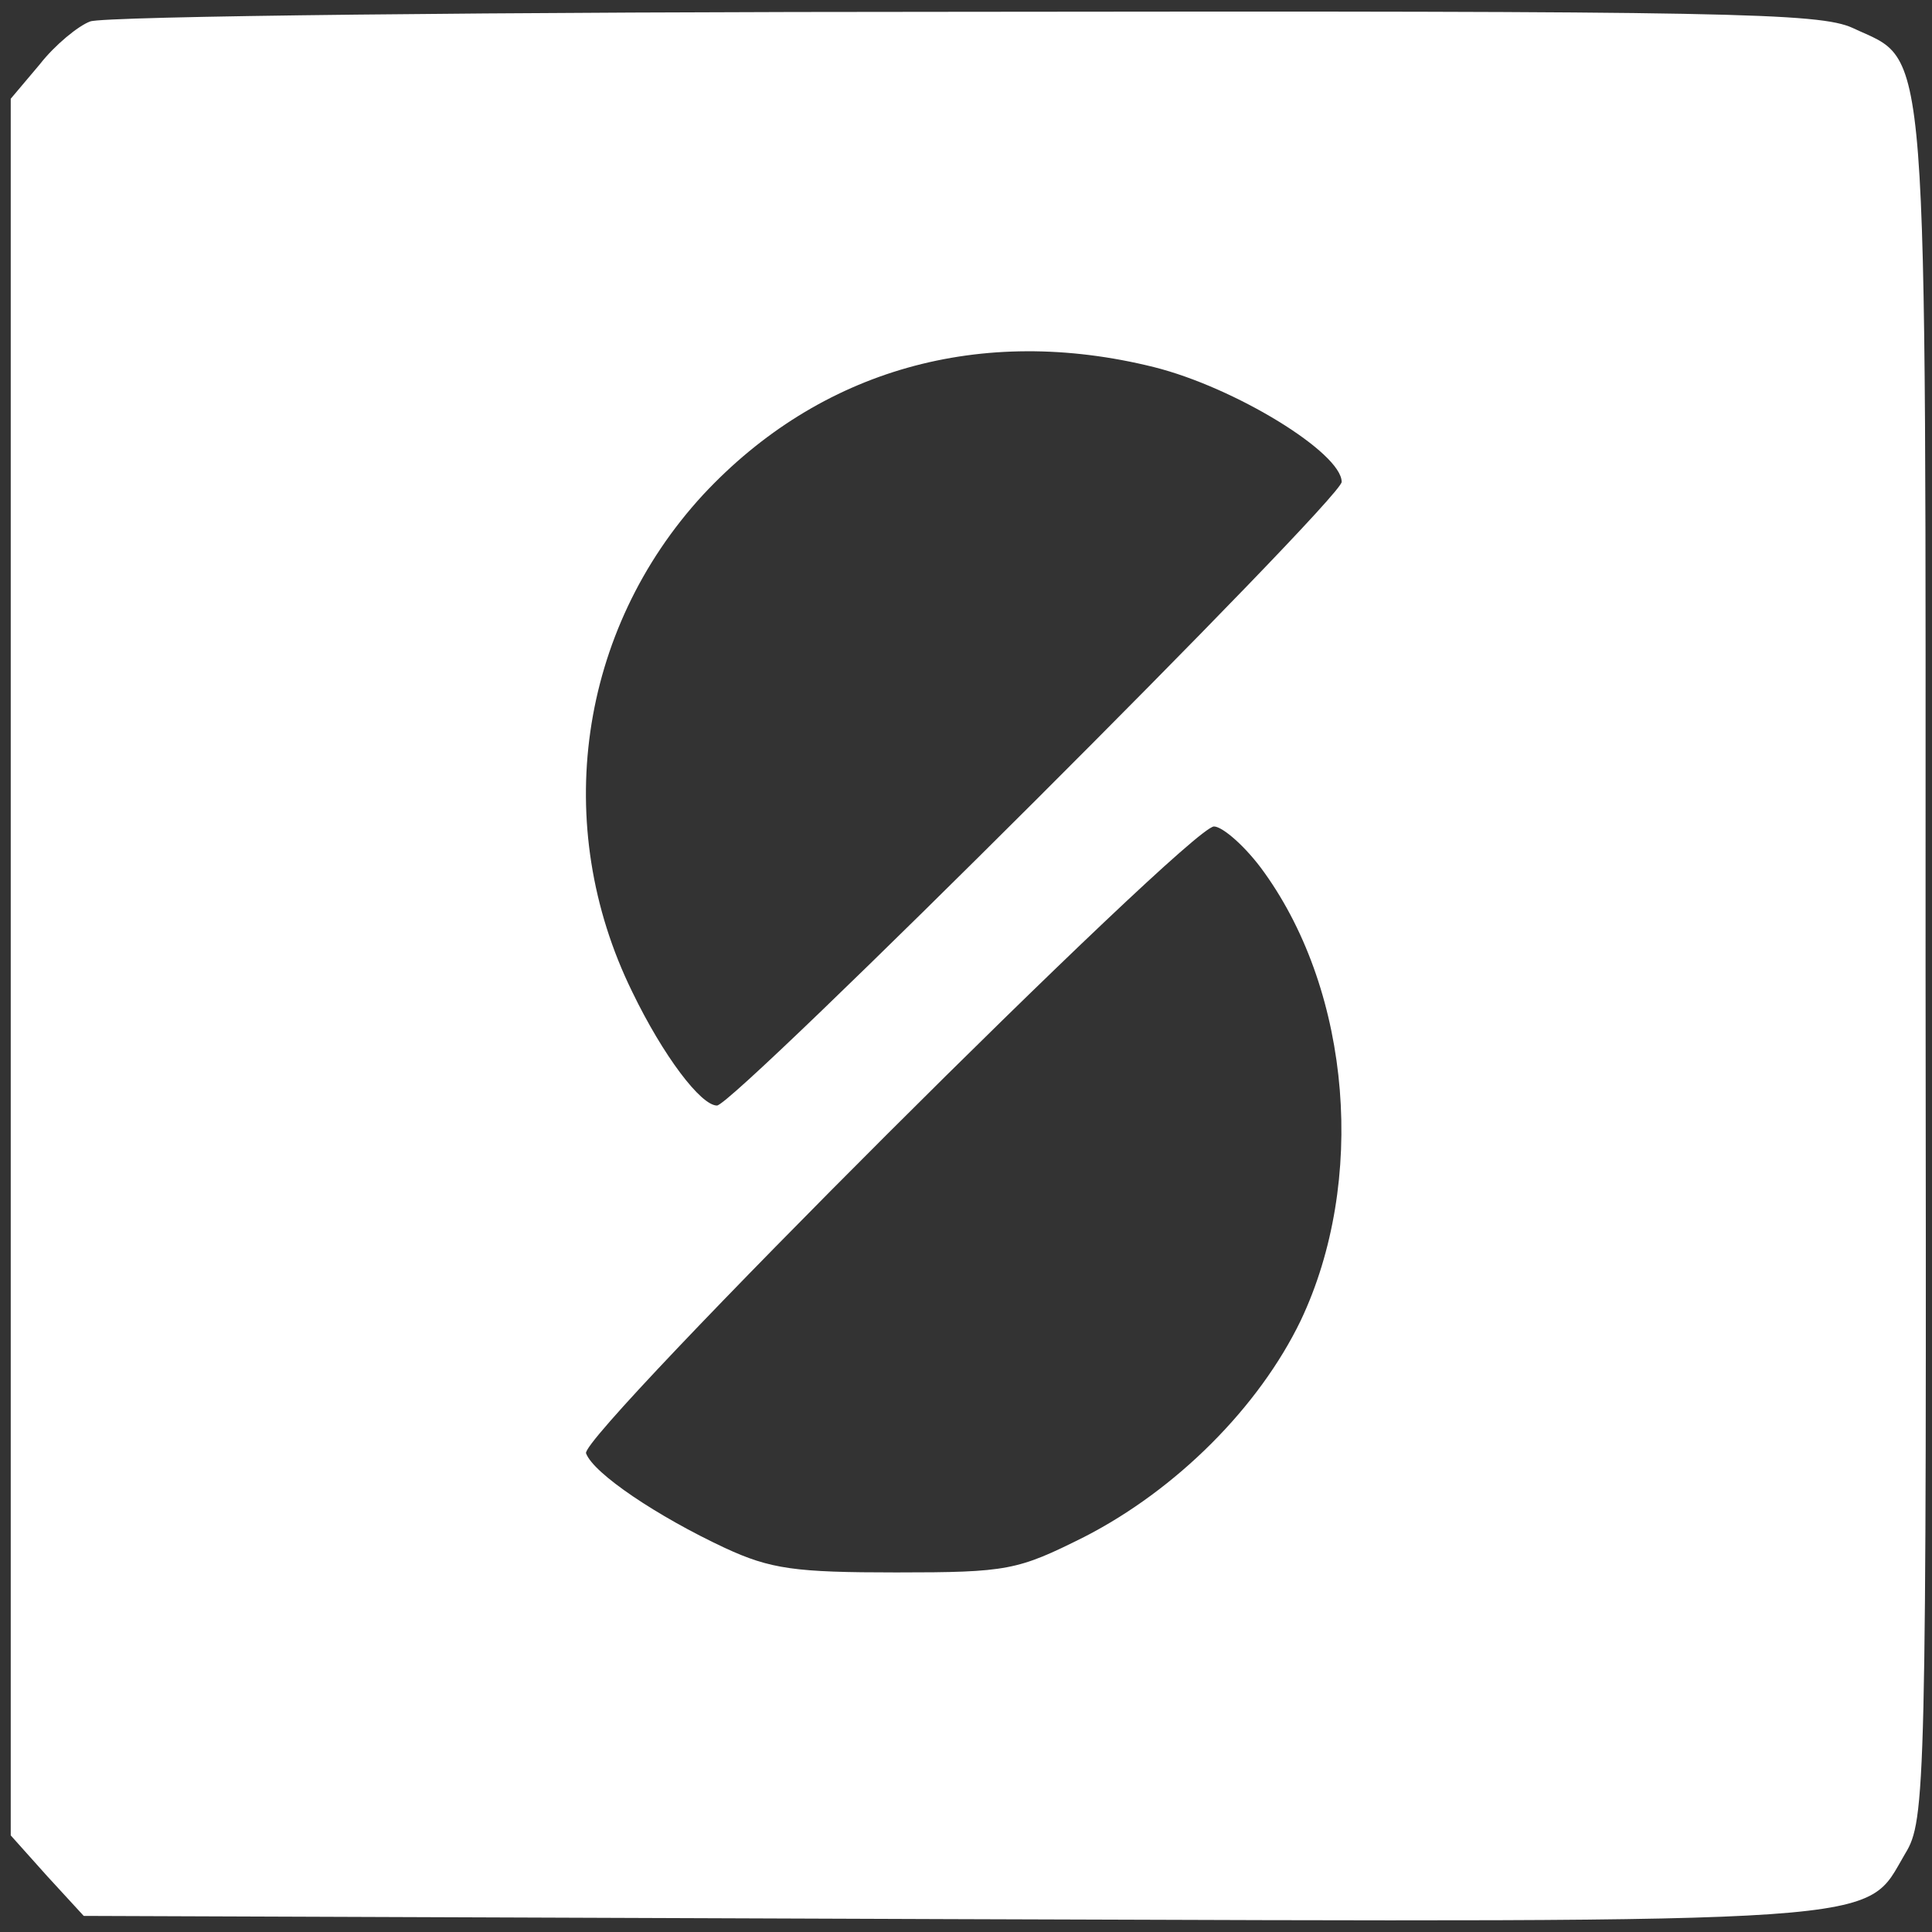 <?xml version="1.0" standalone="no"?>
<!DOCTYPE svg PUBLIC "-//W3C//DTD SVG 20010904//EN"
 "http://www.w3.org/TR/2001/REC-SVG-20010904/DTD/svg10.dtd">
<svg version="1.0" xmlns="http://www.w3.org/2000/svg"
 width="180pt" height="180pt" viewBox="0 0 180 180"
 preserveAspectRatio="xMidYMid meet">

<rect x="0" y="0" width="180" height="180" fill="#333333" stroke="none"/>

<g transform="translate(0,180) scale(0.1,-0.1)"
fill="#000000" stroke="none">
<path  style="fill: #ffffff;"  d="M84 1780 c-11 -4 -33 -22 -47 -40 l-27 -32 0 -809 0 -809 34 -38 34
-37 807 -3 c891 -3 851 -5 890 61 19 31 20 58 19 827 0 885 4 840 -68 874 -31
14 -113 16 -828 15 -436 0 -802 -4 -814 -9z m991 -322 c76 -19 175 -80 175
-107 0 -16 -566 -581 -582 -581 -15 0 -50 46 -79 106 -76 155 -50 337 66 463
109 117 259 159 420 119z m103 -471 c81 -113 95 -288 34 -417 -39 -81 -116
-158 -202 -202 -62 -31 -71 -33 -175 -33 -94 0 -117 3 -160 23 -62 29 -122 69
-129 88 -6 17 561 583 585 584 8 0 30 -19 47 -43z"/>
</g>
</svg>
